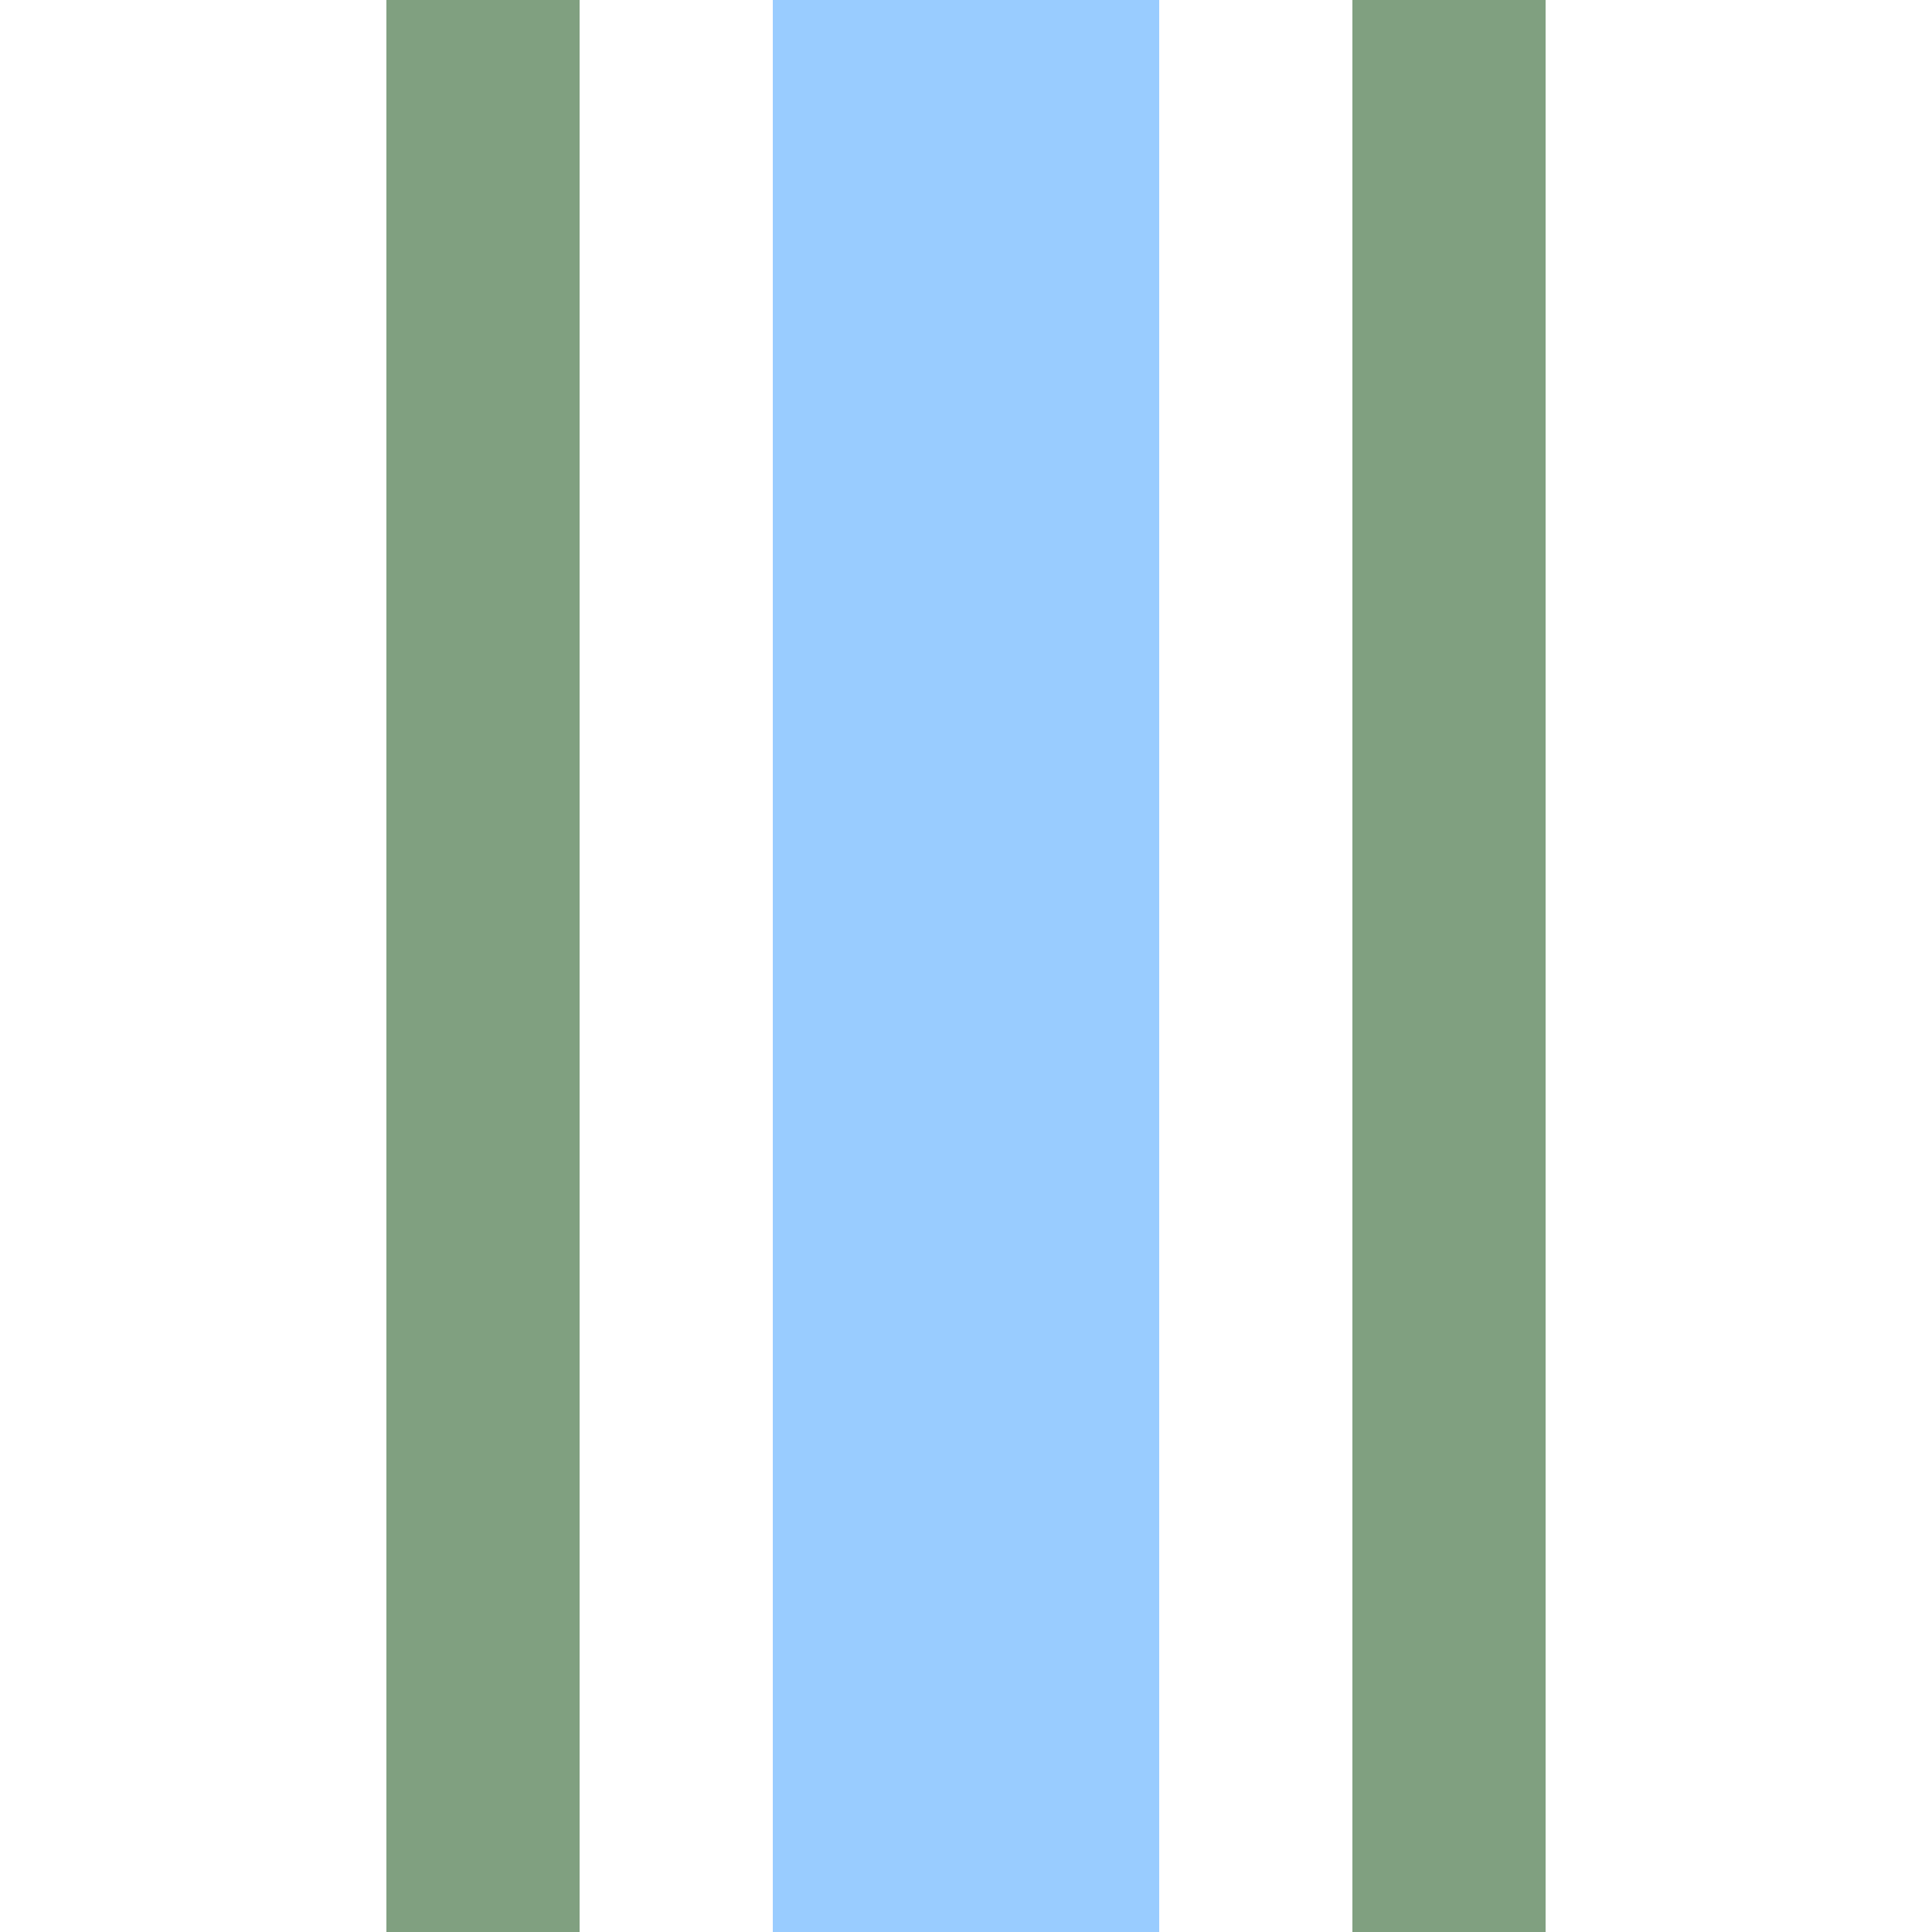 <?xml version="1.0" encoding="UTF-8"?>
<svg xmlns="http://www.w3.org/2000/svg" width="500" height="500">
 <title>exhSTR azure</title>
 <path stroke="#99CCFF" d="M 250,0 V 500" stroke-width="100"/>
 <path stroke="#80A080" d="m 125,0 V 500 m 250,0 V 0" stroke-width="50"/>
</svg>